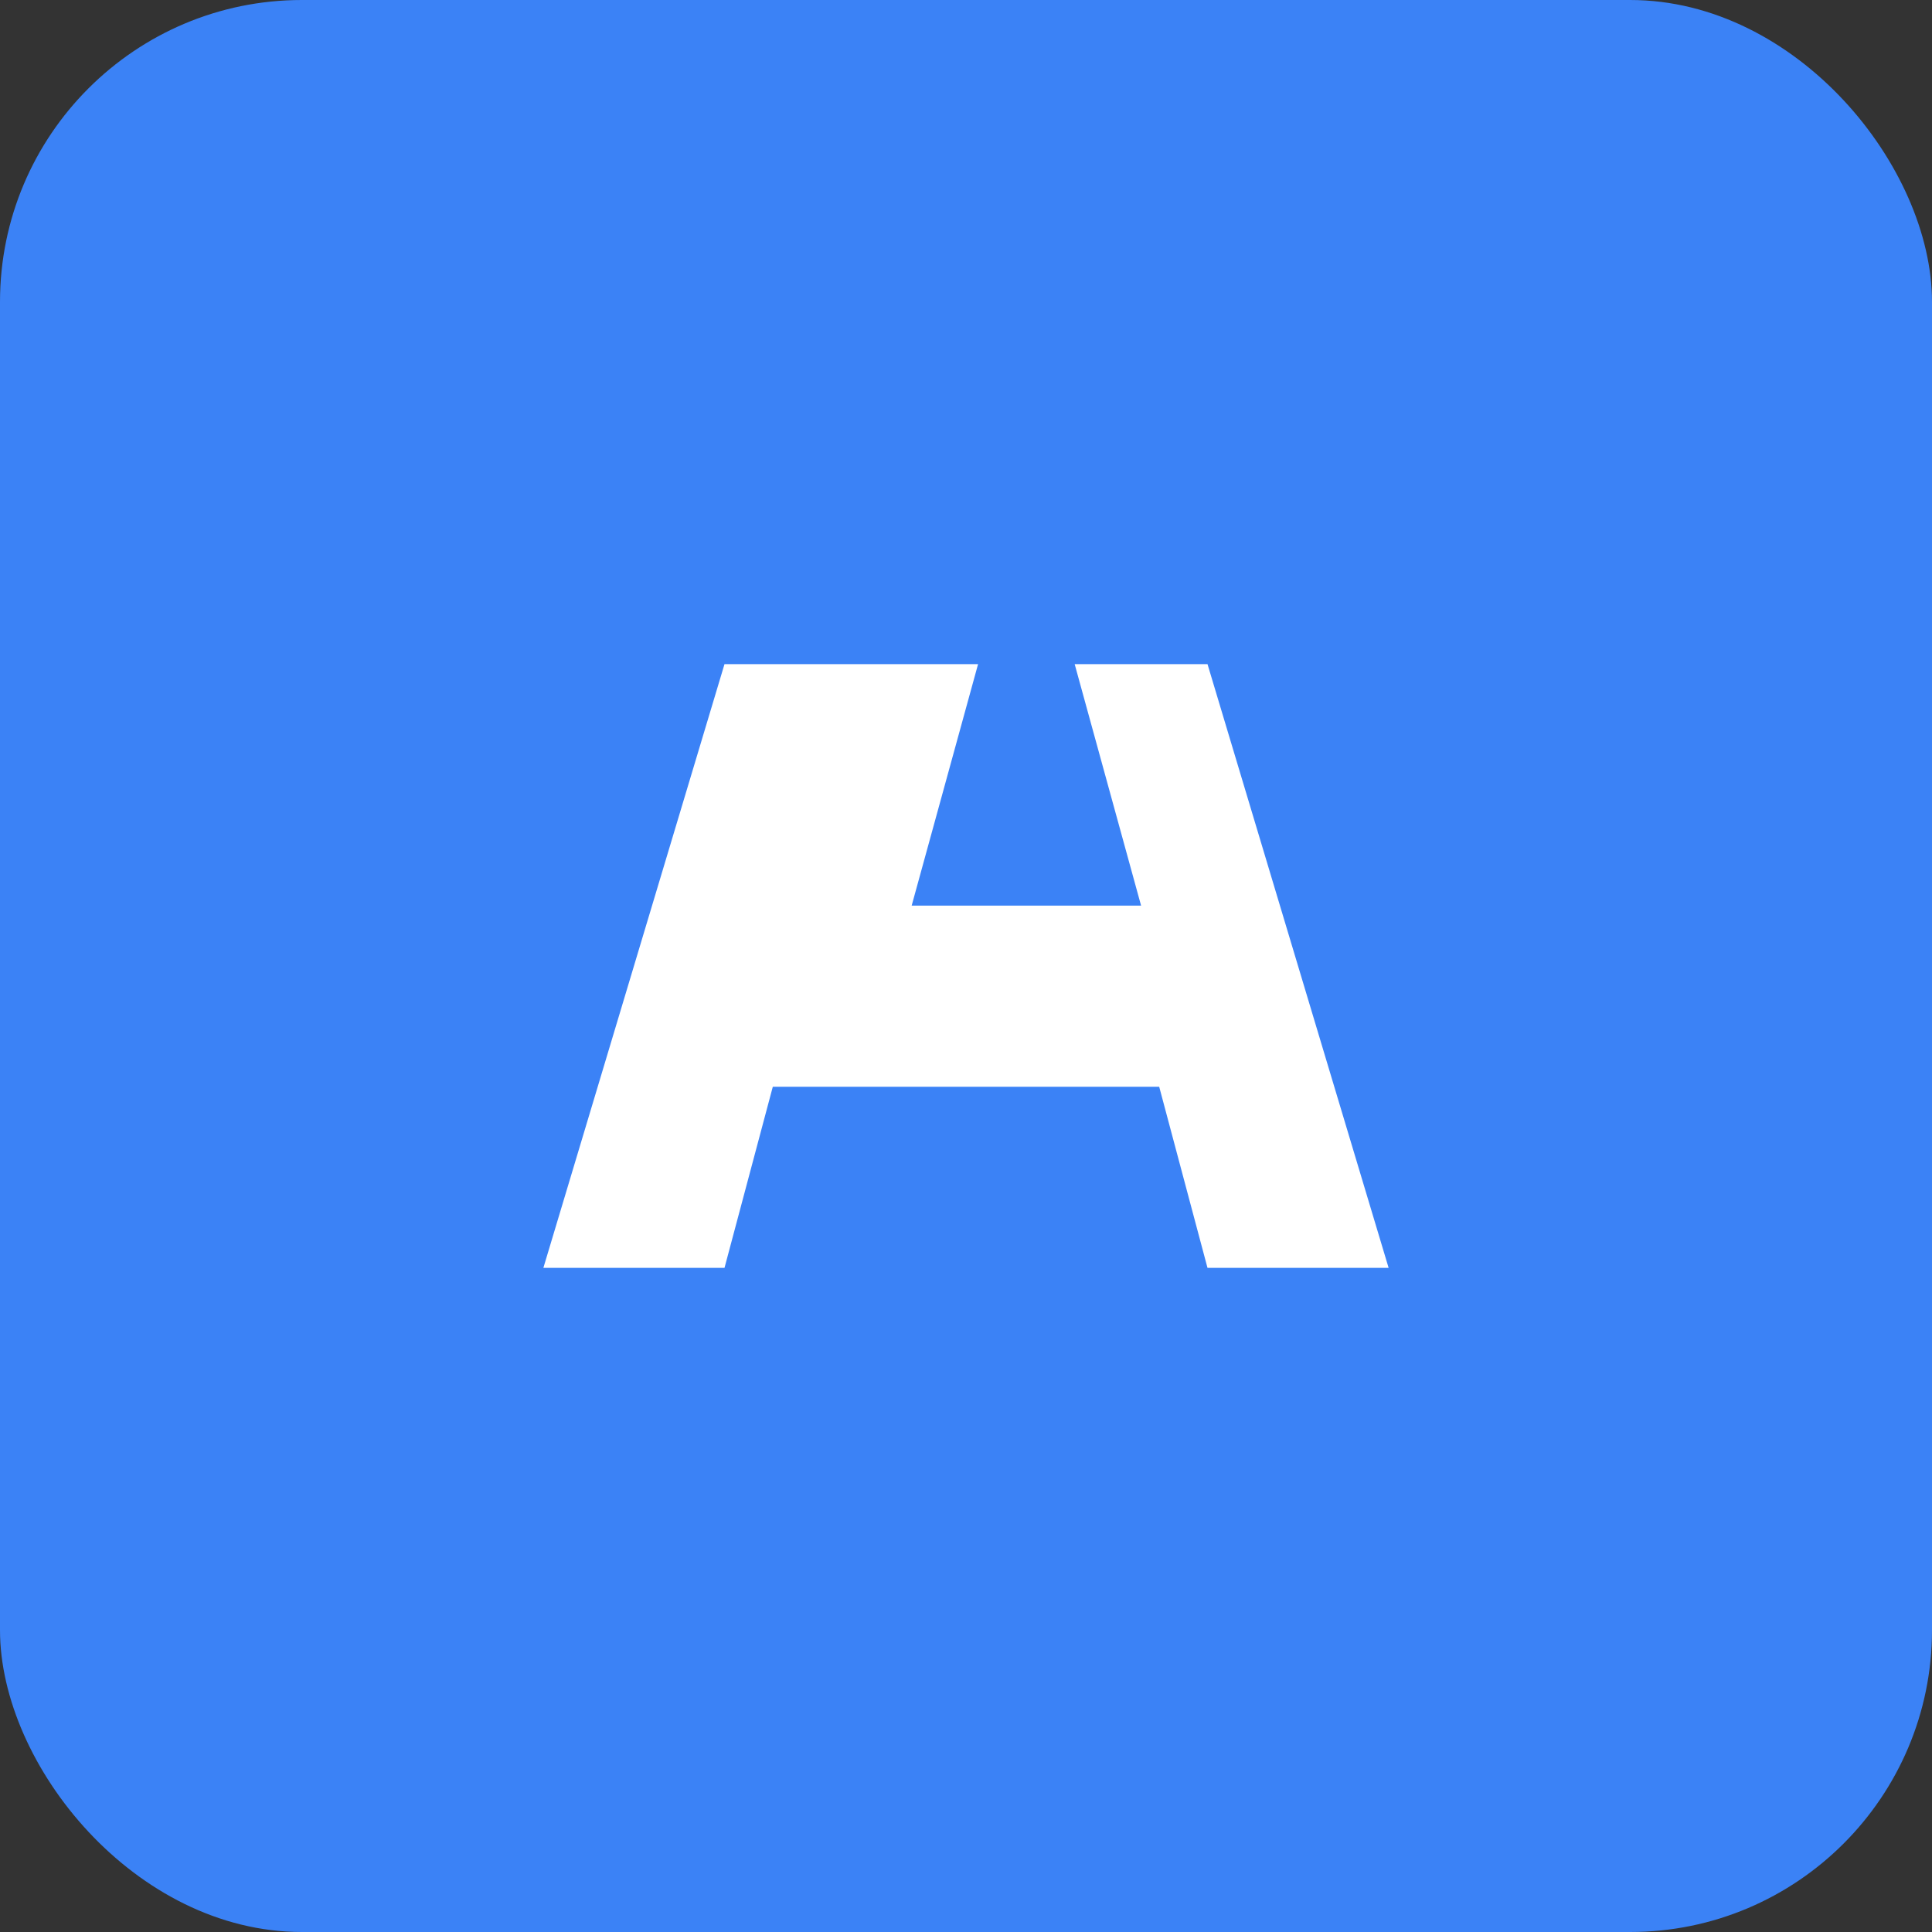 <svg xmlns="http://www.w3.org/2000/svg" width="24" height="24" viewBox="0 0 64 64" role="img" aria-label="TA logo">
  <rect x="0" y="0" width="64" height="64" fill="#333333" stroke="none"/>
  <rect width="64" height="64" rx="10" fill="#3B82F6"/>
  <path d="M18 42l6-20h16l6 20h-6l-1.6-6h-12.8L24 42h-6zm12.2-12h7.6l-2.2-8h-3.2l-2.2 8z" fill="#ffffff"/>
</svg>

